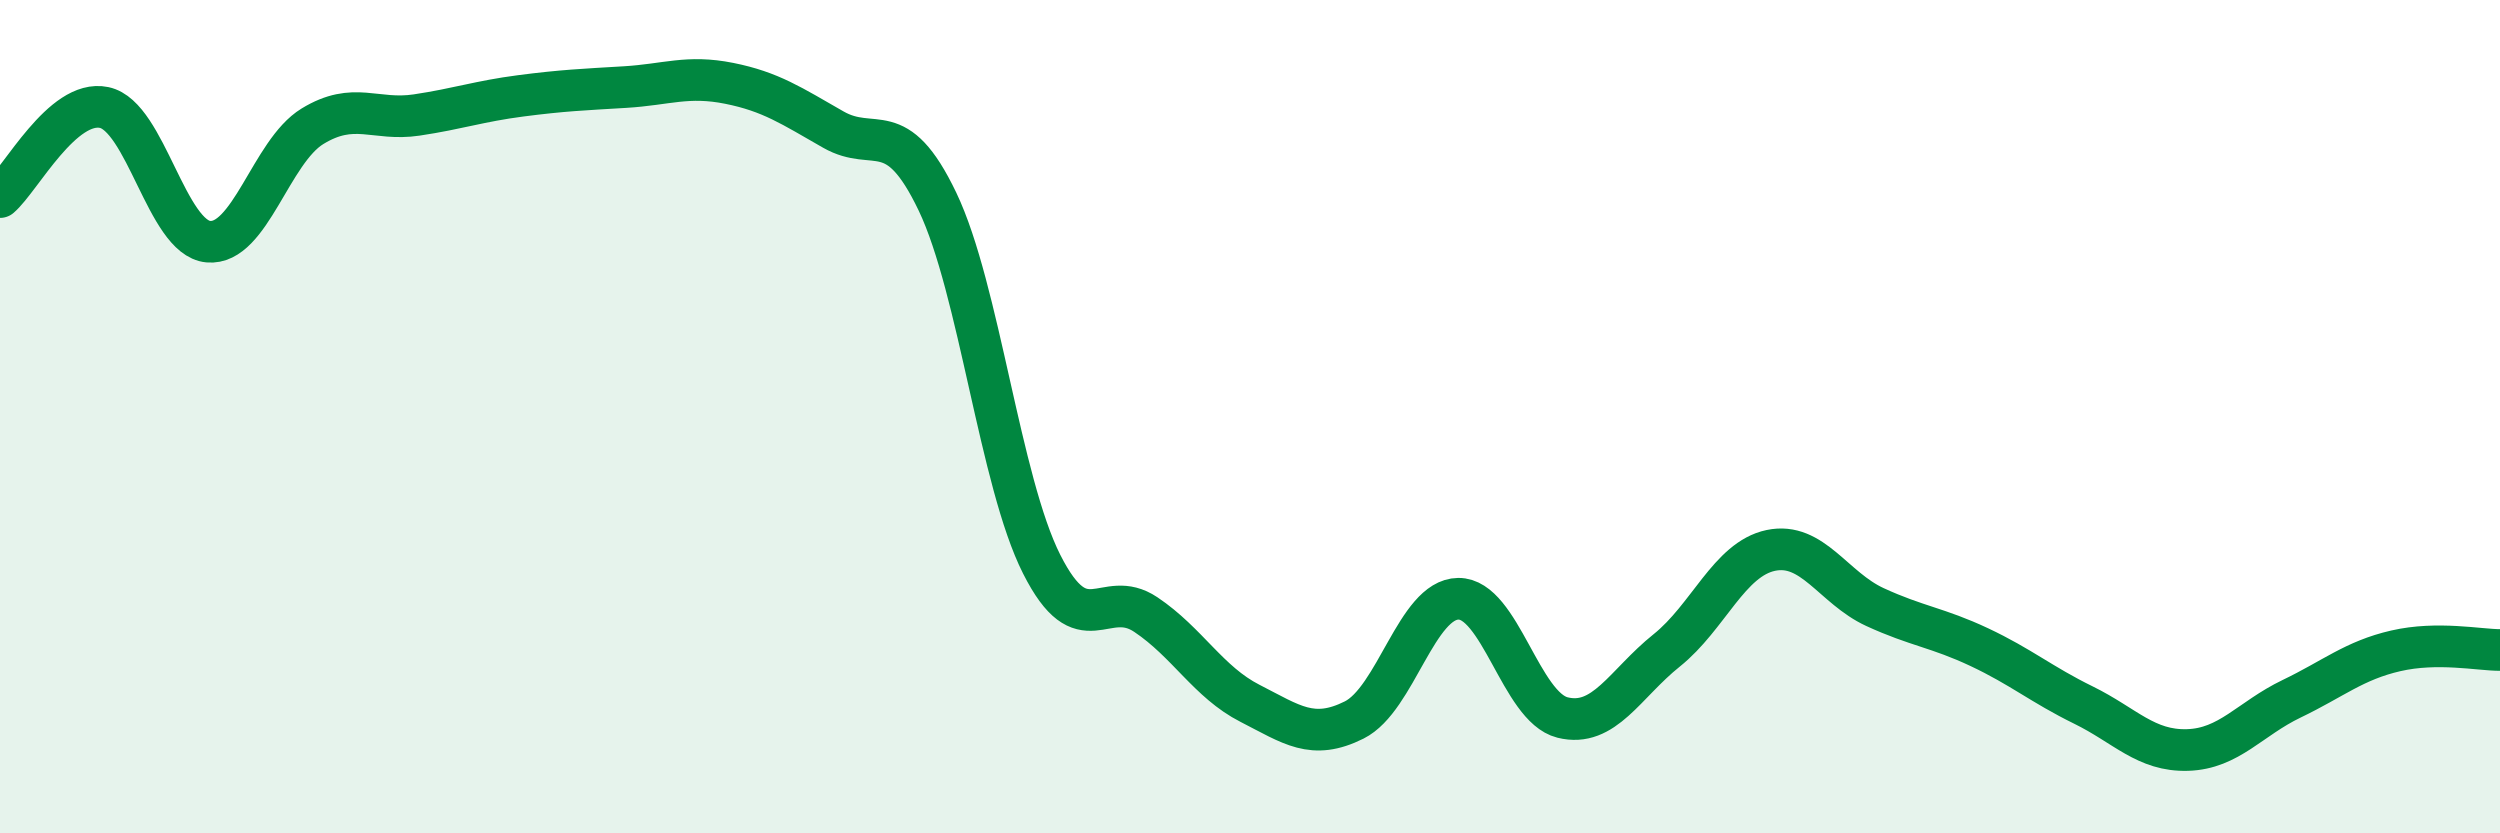 
    <svg width="60" height="20" viewBox="0 0 60 20" xmlns="http://www.w3.org/2000/svg">
      <path
        d="M 0,4.73 C 0.5,4.3 1.5,2.37 2.5,2.58 C 3.5,2.79 4,5.71 5,5.8 C 6,5.89 6.5,3.64 7.5,3.03 C 8.5,2.42 9,2.91 10,2.76 C 11,2.61 11.5,2.43 12.5,2.3 C 13.5,2.17 14,2.15 15,2.09 C 16,2.03 16.5,1.8 17.5,2 C 18.5,2.2 19,2.54 20,3.11 C 21,3.68 21.5,2.75 22.5,4.84 C 23.5,6.93 24,11.56 25,13.54 C 26,15.52 26.5,14.08 27.5,14.75 C 28.5,15.42 29,16.37 30,16.88 C 31,17.39 31.5,17.78 32.5,17.28 C 33.5,16.78 34,14.38 35,14.37 C 36,14.36 36.5,16.97 37.5,17.22 C 38.5,17.47 39,16.41 40,15.61 C 41,14.81 41.5,13.42 42.5,13.21 C 43.5,13 44,14.11 45,14.57 C 46,15.03 46.5,15.06 47.5,15.53 C 48.5,16 49,16.43 50,16.92 C 51,17.41 51.5,18.03 52.5,18 C 53.5,17.97 54,17.25 55,16.77 C 56,16.29 56.5,15.85 57.5,15.62 C 58.5,15.39 59.5,15.6 60,15.6L60 20L0 20Z"
        fill="#008740"
        opacity="0.1"
        stroke-linecap="round"
        stroke-linejoin="round"
      />
      <path
        d="M 0,4.73 C 0.5,4.3 1.5,2.37 2.5,2.58 C 3.5,2.79 4,5.71 5,5.8 C 6,5.89 6.5,3.64 7.5,3.03 C 8.5,2.42 9,2.91 10,2.76 C 11,2.61 11.5,2.43 12.5,2.3 C 13.5,2.17 14,2.15 15,2.09 C 16,2.03 16.5,1.8 17.5,2 C 18.5,2.2 19,2.54 20,3.11 C 21,3.68 21.5,2.75 22.5,4.84 C 23.5,6.93 24,11.56 25,13.54 C 26,15.52 26.5,14.08 27.5,14.75 C 28.5,15.42 29,16.37 30,16.88 C 31,17.39 31.5,17.78 32.5,17.28 C 33.5,16.78 34,14.38 35,14.37 C 36,14.36 36.5,16.97 37.5,17.22 C 38.5,17.47 39,16.41 40,15.61 C 41,14.81 41.5,13.42 42.5,13.21 C 43.5,13 44,14.11 45,14.57 C 46,15.03 46.5,15.06 47.5,15.53 C 48.5,16 49,16.43 50,16.92 C 51,17.41 51.5,18.03 52.5,18 C 53.5,17.97 54,17.25 55,16.77 C 56,16.29 56.5,15.85 57.5,15.62 C 58.5,15.39 59.5,15.6 60,15.6"
        stroke="#008740"
        stroke-width="1"
        fill="none"
        stroke-linecap="round"
        stroke-linejoin="round"
      />
    </svg>
  